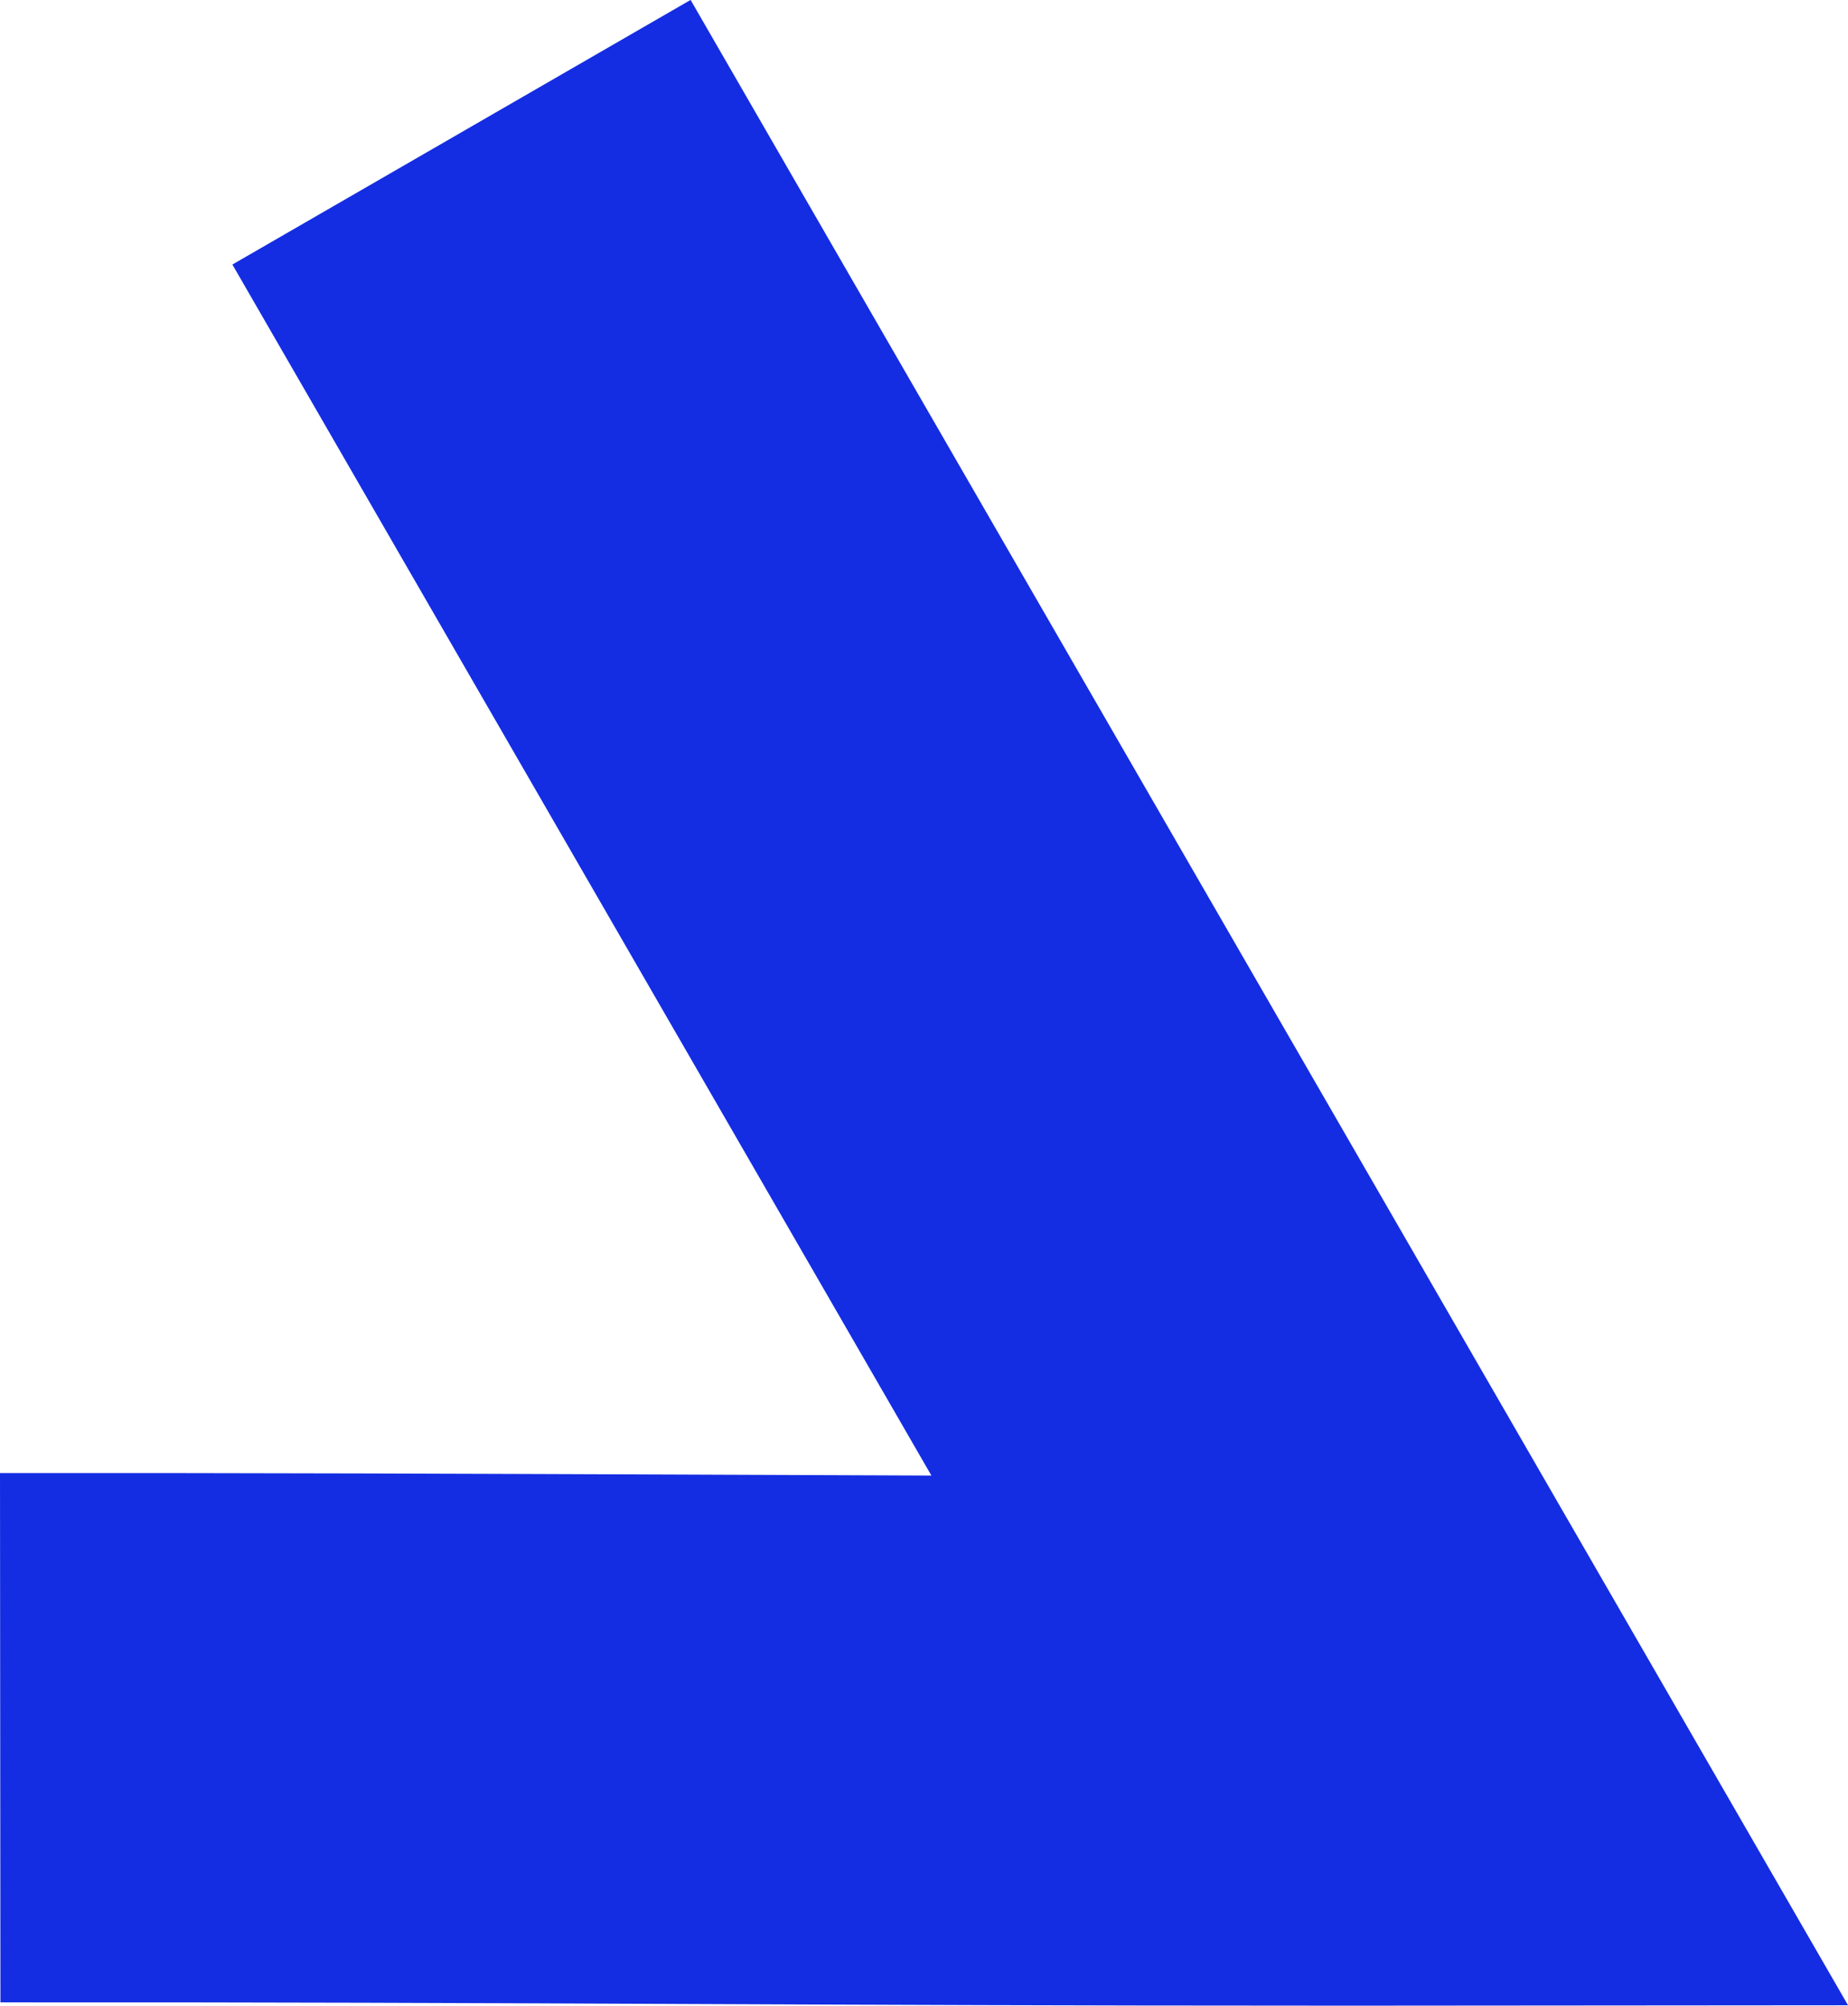 <svg xmlns="http://www.w3.org/2000/svg" xmlns:xlink="http://www.w3.org/1999/xlink" width="51.611" height="56" viewBox="0 0 51.611 56">
  <defs>
    <clipPath id="clip-path">
      <rect id="Rectangle_1254" data-name="Rectangle 1254" width="51.612" height="56" fill="#142de2"/>
    </clipPath>
  </defs>
  <g id="Groupe_3887" data-name="Groupe 3887" transform="translate(0 -0.001)">
    <g id="Groupe_2950" data-name="Groupe 2950" transform="translate(0 0)" clip-path="url(#clip-path)">
      <path id="Tracé_6243" data-name="Tracé 6243" d="M19.107,55.954C24.5,55.977,29.924,56,36.639,56h2.187l12.786-.01L19.287,0,6.49,7.388,26.012,41.2c-2.347-.009-4.6-.017-6.84-.027C13.286,41.151,7.44,41.125,0,41.131L.012,55.909c7.408-.006,13.232.019,19.1.045" transform="translate(0 -0.001)" fill="#142de2"/>
    </g>
  </g>
</svg>
